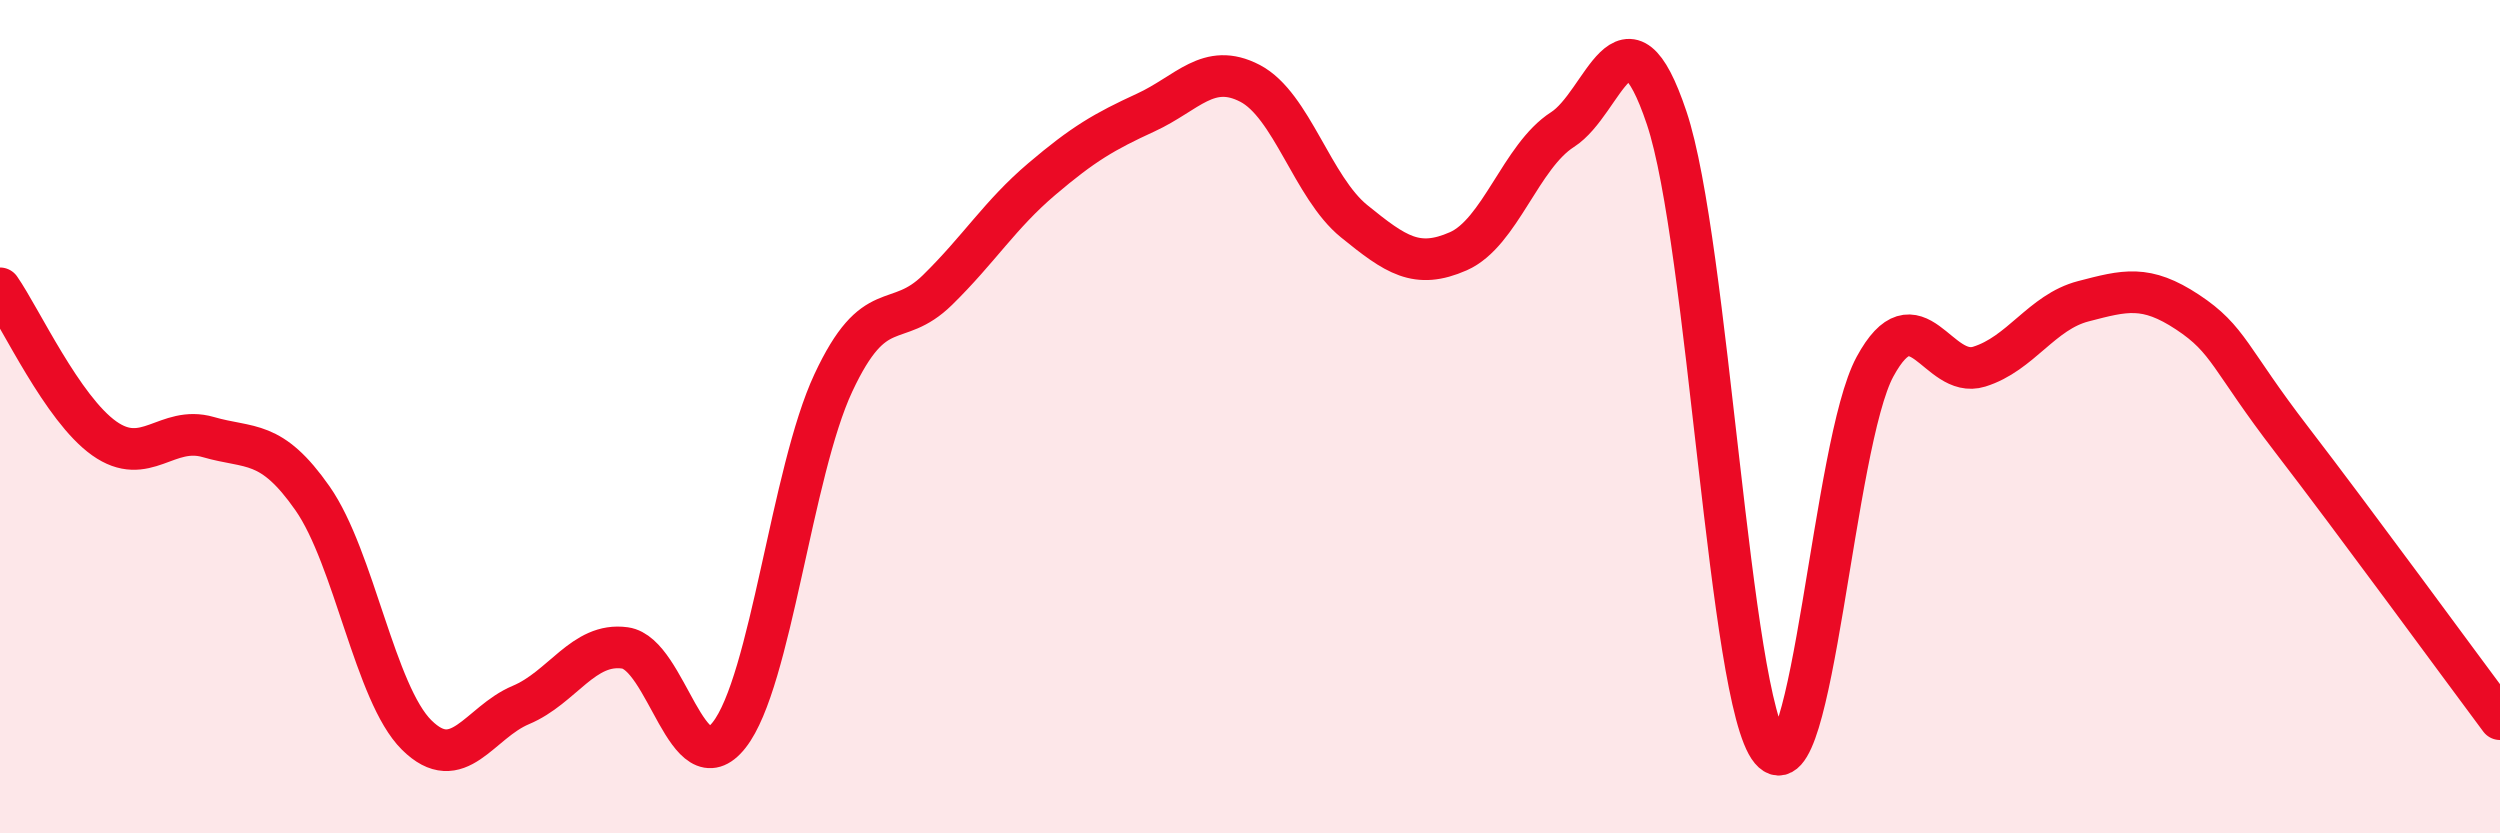 
    <svg width="60" height="20" viewBox="0 0 60 20" xmlns="http://www.w3.org/2000/svg">
      <path
        d="M 0,6.92 C 0.5,7.64 1.5,9.81 2.5,10.52 C 3.5,11.23 4,10.2 5,10.49 C 6,10.78 6.5,10.53 7.5,11.96 C 8.5,13.39 9,16.65 10,17.64 C 11,18.63 11.5,17.34 12.5,16.92 C 13.5,16.5 14,15.41 15,15.55 C 16,15.69 16.5,18.91 17.5,17.64 C 18.5,16.37 19,11.33 20,9.19 C 21,7.05 21.5,7.94 22.5,6.96 C 23.5,5.98 24,5.15 25,4.3 C 26,3.45 26.5,3.16 27.5,2.7 C 28.5,2.24 29,1.48 30,2 C 31,2.52 31.5,4.5 32.5,5.31 C 33.5,6.12 34,6.47 35,6.03 C 36,5.59 36.5,3.75 37.5,3.11 C 38.5,2.47 39,-0.15 40,2.83 C 41,5.81 41.5,16.81 42.5,18 C 43.5,19.19 44,10.64 45,8.8 C 46,6.96 46.5,9.11 47.5,8.8 C 48.5,8.49 49,7.49 50,7.23 C 51,6.97 51.5,6.83 52.5,7.49 C 53.5,8.15 53.5,8.6 55,10.55 C 56.5,12.5 59,15.92 60,17.26L60 20L0 20Z"
        fill="#EB0A25"
        opacity="0.1"
        stroke-linecap="round"
        stroke-linejoin="round"
      />
      <path
        d="M 0,6.92 C 0.5,7.64 1.5,9.81 2.5,10.52 C 3.5,11.23 4,10.2 5,10.49 C 6,10.78 6.5,10.53 7.5,11.96 C 8.5,13.39 9,16.65 10,17.64 C 11,18.63 11.5,17.34 12.5,16.92 C 13.5,16.5 14,15.41 15,15.55 C 16,15.69 16.5,18.91 17.5,17.64 C 18.5,16.37 19,11.33 20,9.19 C 21,7.05 21.5,7.94 22.5,6.96 C 23.5,5.98 24,5.15 25,4.3 C 26,3.45 26.5,3.16 27.5,2.7 C 28.5,2.24 29,1.48 30,2 C 31,2.52 31.5,4.5 32.5,5.31 C 33.5,6.12 34,6.47 35,6.03 C 36,5.59 36.5,3.75 37.5,3.11 C 38.5,2.47 39,-0.15 40,2.83 C 41,5.81 41.5,16.81 42.5,18 C 43.5,19.19 44,10.64 45,8.8 C 46,6.96 46.5,9.11 47.5,8.8 C 48.5,8.49 49,7.49 50,7.23 C 51,6.97 51.5,6.83 52.5,7.49 C 53.5,8.15 53.5,8.6 55,10.55 C 56.5,12.5 59,15.92 60,17.26"
        stroke="#EB0A25"
        stroke-width="1"
        fill="none"
        stroke-linecap="round"
        stroke-linejoin="round"
      />
    </svg>
  